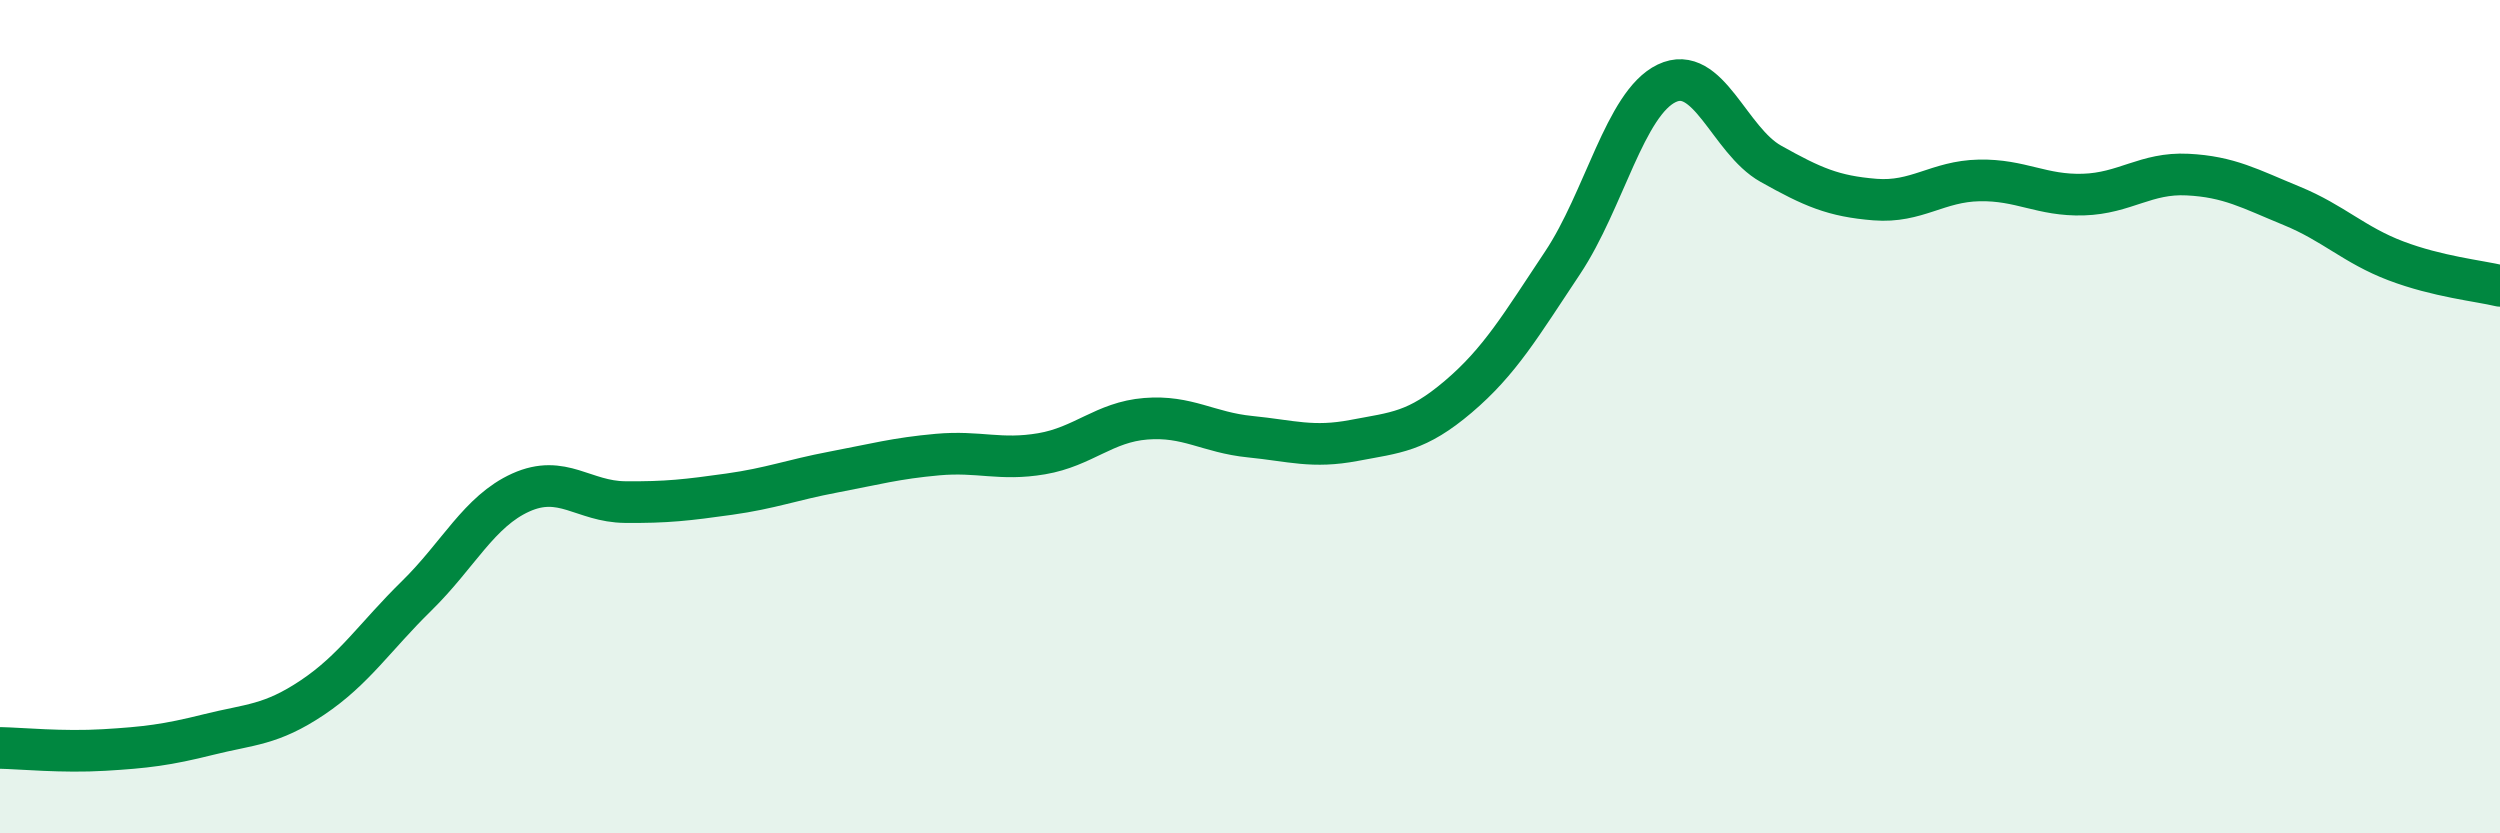 
    <svg width="60" height="20" viewBox="0 0 60 20" xmlns="http://www.w3.org/2000/svg">
      <path
        d="M 0,17.95 C 0.5,17.96 1.5,18.06 2.5,18 C 3.5,17.94 4,17.88 5,17.63 C 6,17.38 6.5,17.41 7.5,16.74 C 8.5,16.07 9,15.28 10,14.3 C 11,13.32 11.5,12.27 12.5,11.82 C 13.5,11.37 14,12.04 15,12.05 C 16,12.06 16.5,12 17.5,11.86 C 18.5,11.72 19,11.52 20,11.33 C 21,11.14 21.5,11 22.5,10.91 C 23.5,10.82 24,11.06 25,10.89 C 26,10.72 26.5,10.13 27.5,10.05 C 28.5,9.97 29,10.38 30,10.48 C 31,10.58 31.5,10.76 32.5,10.57 C 33.5,10.38 34,10.37 35,9.52 C 36,8.67 36.5,7.81 37.5,6.31 C 38.5,4.81 39,2.48 40,2 C 41,1.52 41.5,3.37 42.5,3.93 C 43.5,4.49 44,4.71 45,4.79 C 46,4.87 46.5,4.35 47.5,4.33 C 48.5,4.31 49,4.7 50,4.67 C 51,4.64 51.5,4.14 52.5,4.19 C 53.5,4.24 54,4.53 55,4.94 C 56,5.35 56.5,5.88 57.5,6.26 C 58.5,6.64 59.5,6.74 60,6.86L60 20L0 20Z"
        fill="#008740"
        opacity="0.1"
        stroke-linecap="round"
        stroke-linejoin="round"
      />
      <path
        d="M 0,17.95 C 0.5,17.96 1.5,18.06 2.5,18 C 3.5,17.94 4,17.88 5,17.63 C 6,17.38 6.5,17.41 7.5,16.74 C 8.5,16.07 9,15.28 10,14.3 C 11,13.32 11.5,12.27 12.5,11.82 C 13.5,11.37 14,12.04 15,12.05 C 16,12.06 16.5,12 17.5,11.86 C 18.5,11.72 19,11.52 20,11.33 C 21,11.14 21.5,11 22.5,10.91 C 23.5,10.82 24,11.06 25,10.89 C 26,10.72 26.5,10.13 27.5,10.05 C 28.5,9.97 29,10.38 30,10.48 C 31,10.58 31.5,10.76 32.5,10.57 C 33.5,10.38 34,10.37 35,9.52 C 36,8.67 36.5,7.81 37.5,6.31 C 38.5,4.81 39,2.48 40,2 C 41,1.52 41.5,3.37 42.5,3.93 C 43.5,4.49 44,4.71 45,4.79 C 46,4.87 46.5,4.35 47.5,4.33 C 48.5,4.31 49,4.7 50,4.67 C 51,4.64 51.5,4.14 52.5,4.19 C 53.5,4.24 54,4.53 55,4.94 C 56,5.35 56.5,5.88 57.5,6.26 C 58.5,6.64 59.5,6.74 60,6.86"
        stroke="#008740"
        stroke-width="1"
        fill="none"
        stroke-linecap="round"
        stroke-linejoin="round"
      />
    </svg>
  
